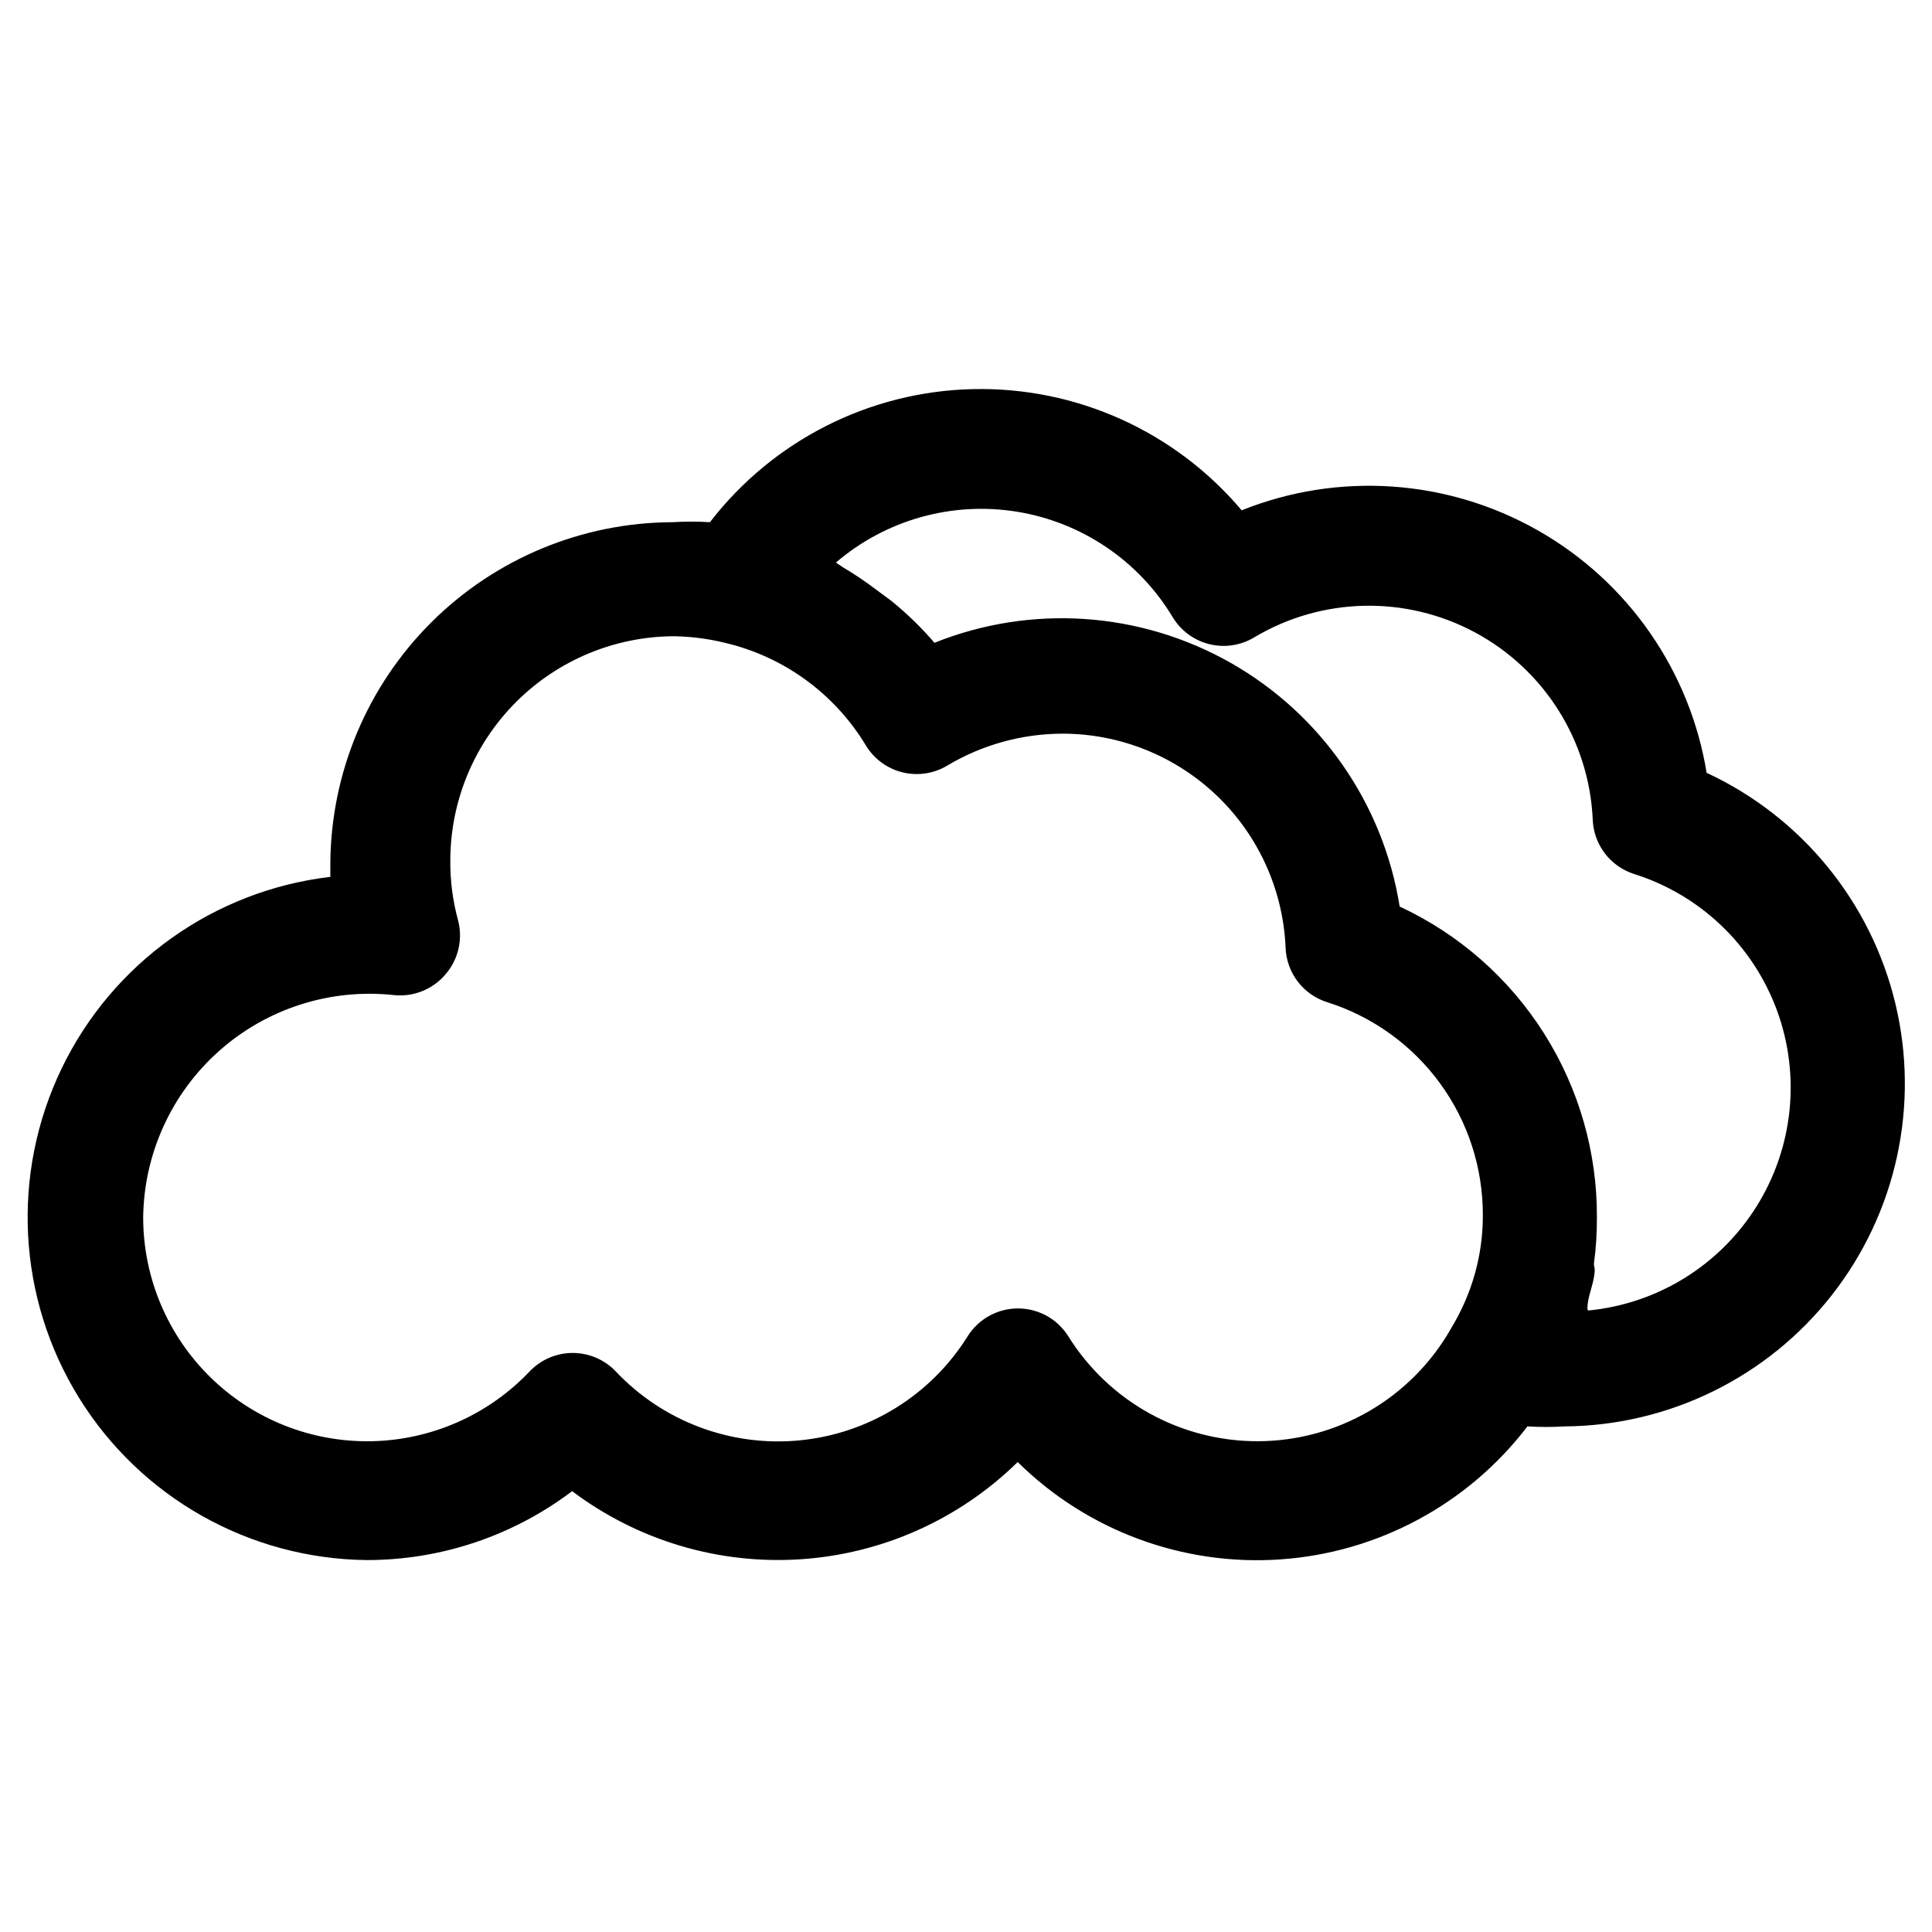 <?xml version="1.0" encoding="UTF-8"?>
<!-- The Best Svg Icon site in the world: iconSvg.co, Visit us! https://iconsvg.co -->
<svg fill="#000000" width="800px" height="800px" version="1.1" viewBox="144 144 512 512" xmlns="http://www.w3.org/2000/svg">
 <path d="m596.33 349.14c-4.344-27.23-20.836-51.004-44.824-64.605-23.984-13.602-52.855-15.551-78.453-5.297-17.656-20.926-43.836-32.734-71.207-32.121-27.371 0.613-52.996 13.578-69.703 35.27-3.301-0.207-6.613-0.207-9.918 0-23.973 0.082-46.941 9.621-63.922 26.539-16.98 16.922-26.598 39.859-26.762 63.832v3.621c-30.855 3.637-57.715 22.785-71.203 50.773-13.492 27.984-11.746 60.926 4.629 87.328 16.379 26.402 45.109 42.605 76.176 42.953 19.664 0.023 38.797-6.391 54.477-18.262 17.344 13.066 38.801 19.473 60.469 18.055 21.672-1.414 42.113-10.559 57.609-25.77 18.441 18.207 43.824 27.605 69.676 25.797 25.855-1.805 49.68-14.645 65.41-35.242 3.301 0.195 6.613 0.195 9.918 0 27.695-0.227 53.773-13.07 70.832-34.891 17.055-21.82 23.23-50.227 16.762-77.16-6.465-26.93-24.863-49.438-49.965-61.133zm-119.03 176.8c-20.434 0.031-39.434-10.512-50.223-27.867-2.887-4.559-7.906-7.324-13.305-7.324-5.394 0-10.418 2.766-13.301 7.324-9.711 15.602-26.113 25.805-44.398 27.625-18.281 1.82-36.371-4.953-48.965-18.336-2.969-3.078-7.059-4.816-11.336-4.816-4.277 0-8.367 1.738-11.336 4.816-10.934 11.57-26.059 18.266-41.973 18.578-15.914 0.312-31.289-5.781-42.668-16.91-11.383-11.133-17.812-26.367-17.852-42.285 0.168-16.93 7.481-33 20.137-44.242 12.652-11.246 29.469-16.621 46.301-14.797 5.199 0.547 10.328-1.516 13.699-5.512 3.398-3.938 4.637-9.301 3.305-14.328-1.398-5.129-2.09-10.426-2.047-15.742 0-15.758 6.25-30.871 17.375-42.027 11.129-11.156 26.223-17.445 41.98-17.488 4.512 0.086 9 0.664 13.383 1.734 15.57 3.644 29.02 13.406 37.312 27.078 2.129 3.59 5.598 6.188 9.645 7.223 4.043 1.031 8.336 0.418 11.926-1.711 9.23-5.531 19.781-8.465 30.543-8.504 15.301-0.012 30.008 5.902 41.047 16.496 11.035 10.598 17.539 25.055 18.152 40.34 0.141 3.234 1.277 6.34 3.246 8.906 1.973 2.562 4.688 4.457 7.773 5.422 12.004 3.793 22.48 11.324 29.898 21.492 7.422 10.168 11.398 22.441 11.352 35.031 0.008 7.969-1.652 15.855-4.883 23.141-1.055 2.387-2.266 4.699-3.621 6.93-5.152 9.023-12.602 16.527-21.586 21.754-8.984 5.223-19.188 7.984-29.582 8zm87.379-35.109c0-2.832 1.258-5.512 1.73-8.344 0.473-2.832 0-2.363 0-3.621h0.004c0.539-4.016 0.801-8.066 0.785-12.121 0.105-17.312-4.762-34.293-14.031-48.918-9.266-14.625-22.539-26.281-38.238-33.582-4.34-27.23-20.836-51.004-44.82-64.605-23.988-13.602-52.859-15.551-78.457-5.297-3.449-4-7.242-7.688-11.332-11.023l-4.25-3.148h-0.004c-2.773-2.102-5.664-4.047-8.656-5.824l-1.891-1.258c13.234-11.34 30.793-16.27 47.996-13.48 17.203 2.793 32.301 13.023 41.273 27.965 2.156 3.562 5.637 6.129 9.676 7.129 4.043 1.004 8.32 0.367 11.891-1.777 17.941-10.719 40.191-11.215 58.59-1.305 18.398 9.91 30.23 28.762 31.152 49.641 0.133 3.211 1.242 6.305 3.188 8.867 1.941 2.559 4.621 4.465 7.676 5.457 17.562 5.512 31.574 18.859 37.934 36.133 6.359 17.273 4.34 36.52-5.457 52.102-9.801 15.582-26.273 25.734-44.598 27.484z"/>
</svg>